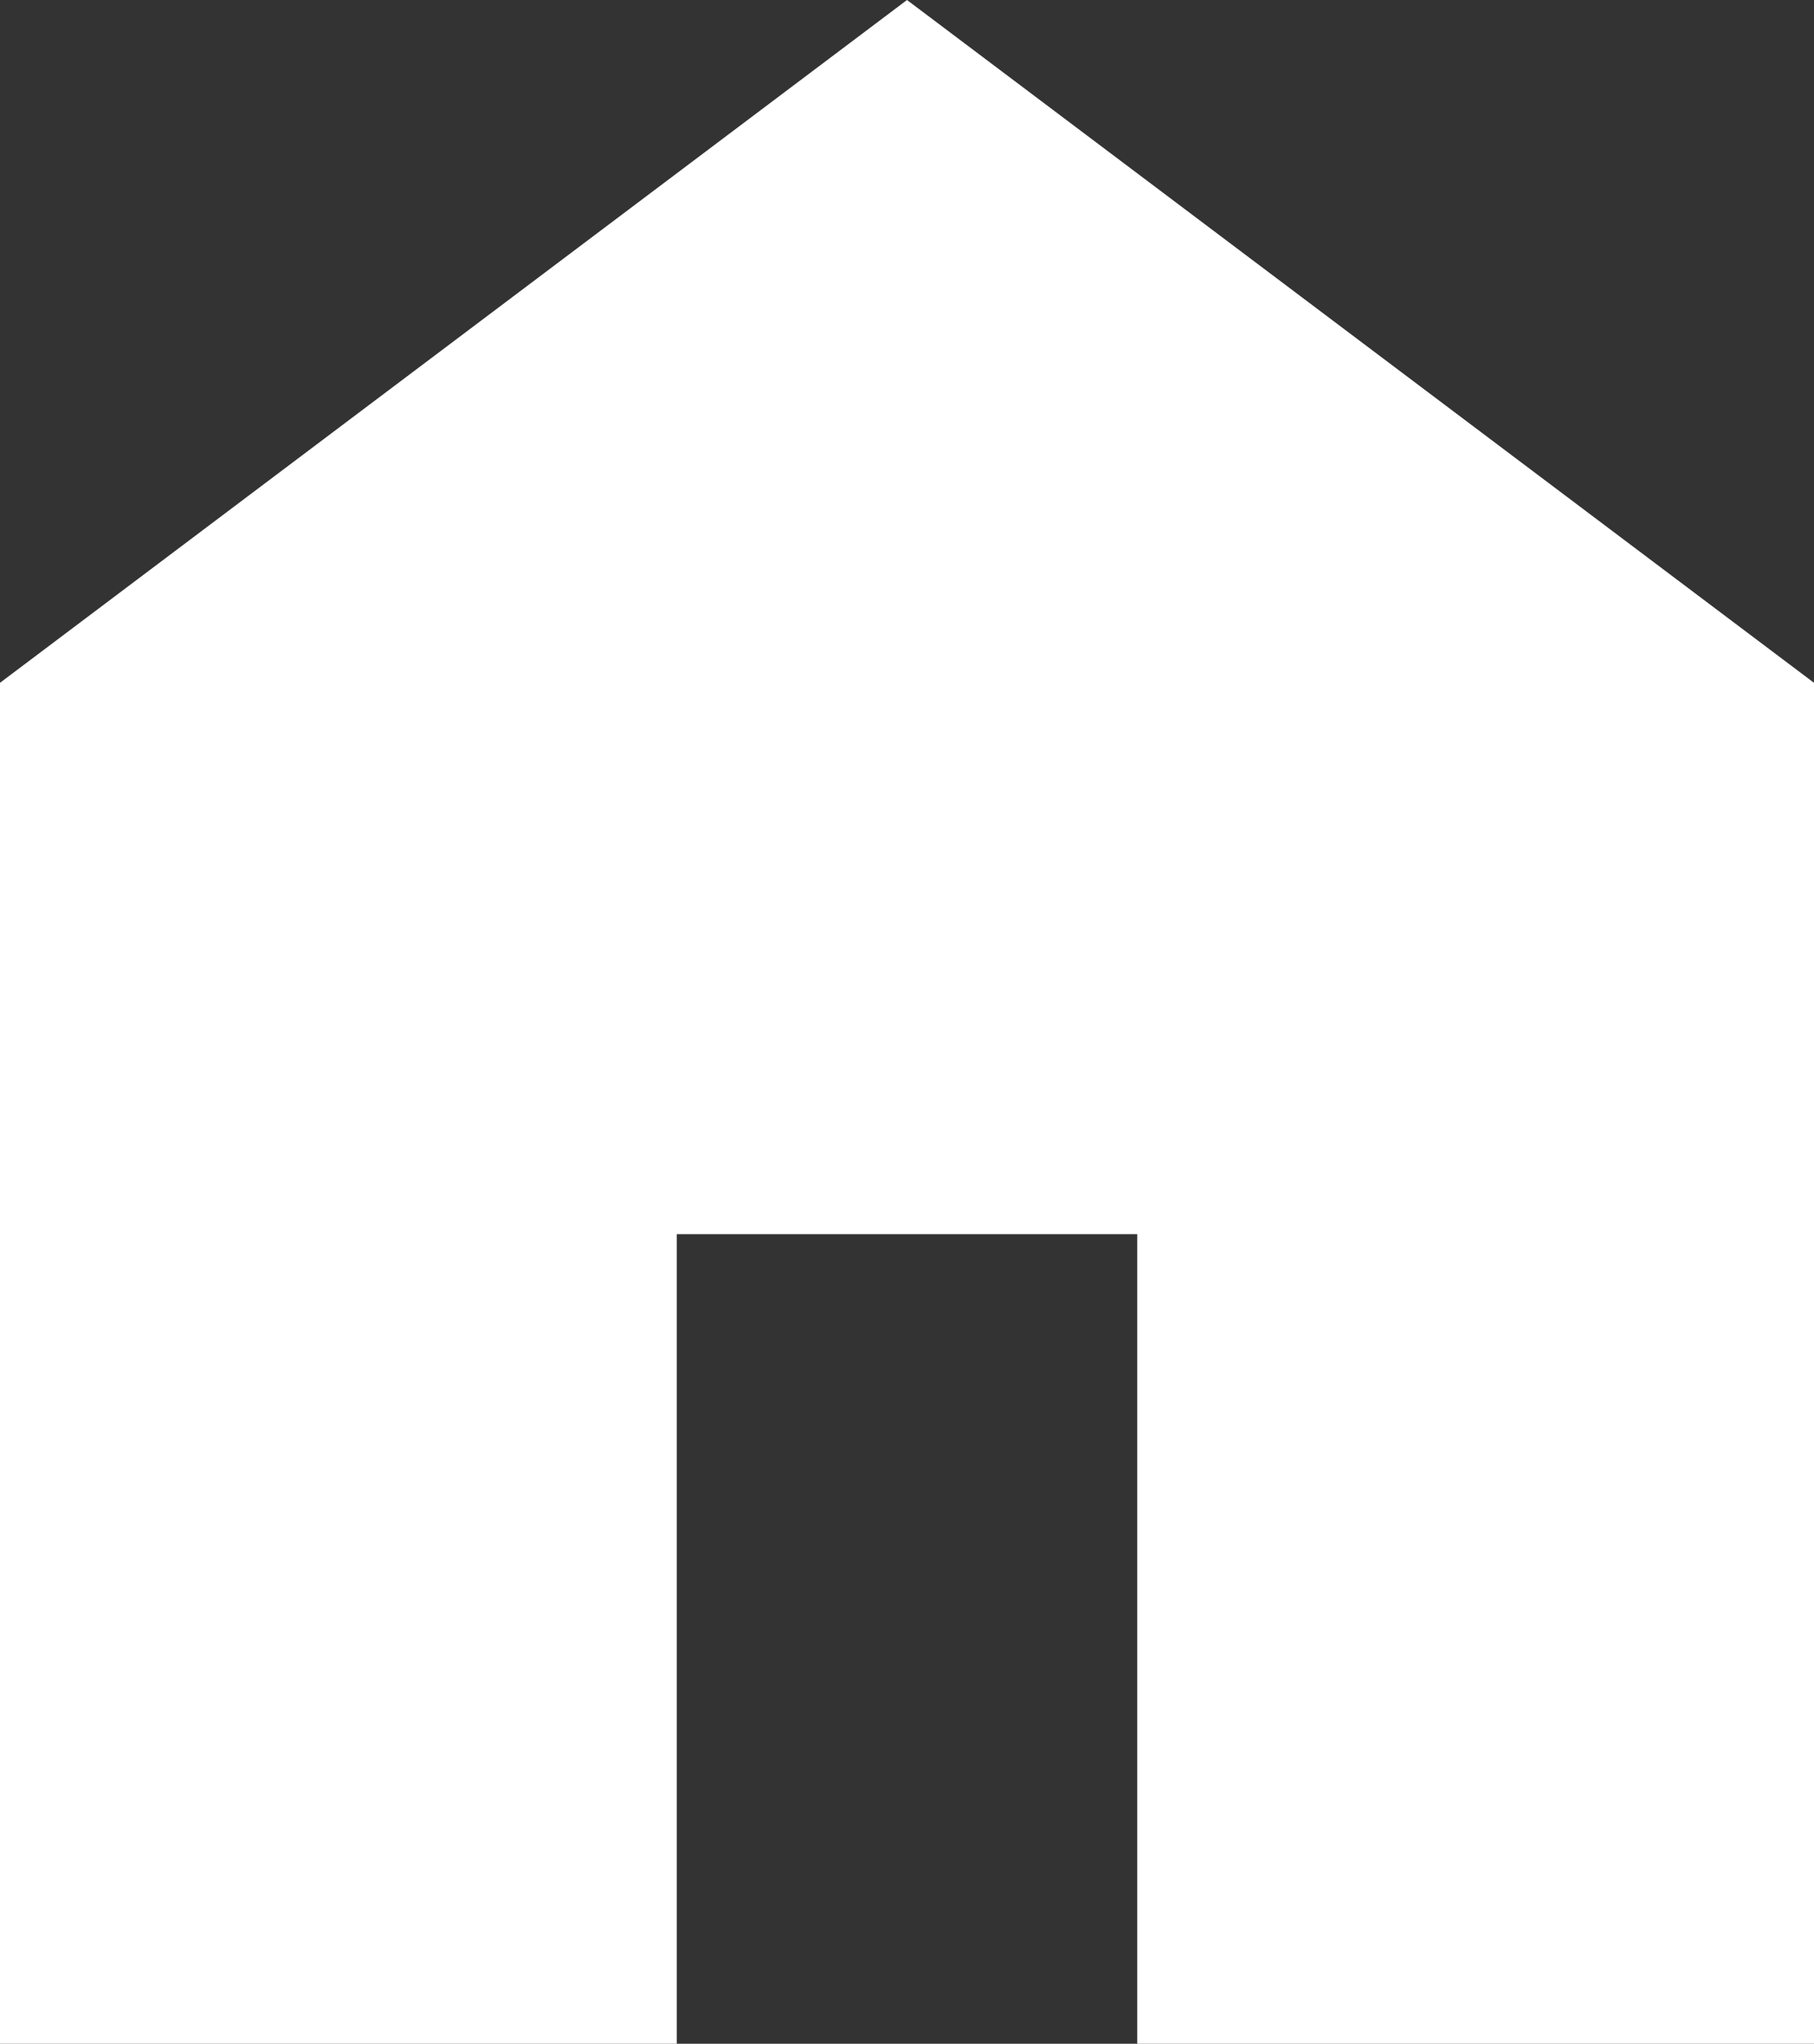 <svg xmlns="http://www.w3.org/2000/svg" width="599.998" height="675.766" viewBox="0 0 599.998 675.766"><rect x="0" y="0" width="599.998" height="675.766" fill="#333333" stroke="none"/><path id="home_FILL1_wght300_GRAD0_opsz24" d="M180-140V-590L480-815.767,780-590v450H556.154V-407.693H403.846V-140H180Z" transform="translate(-180.001 815.767)" fill="#fff"></path></svg>
